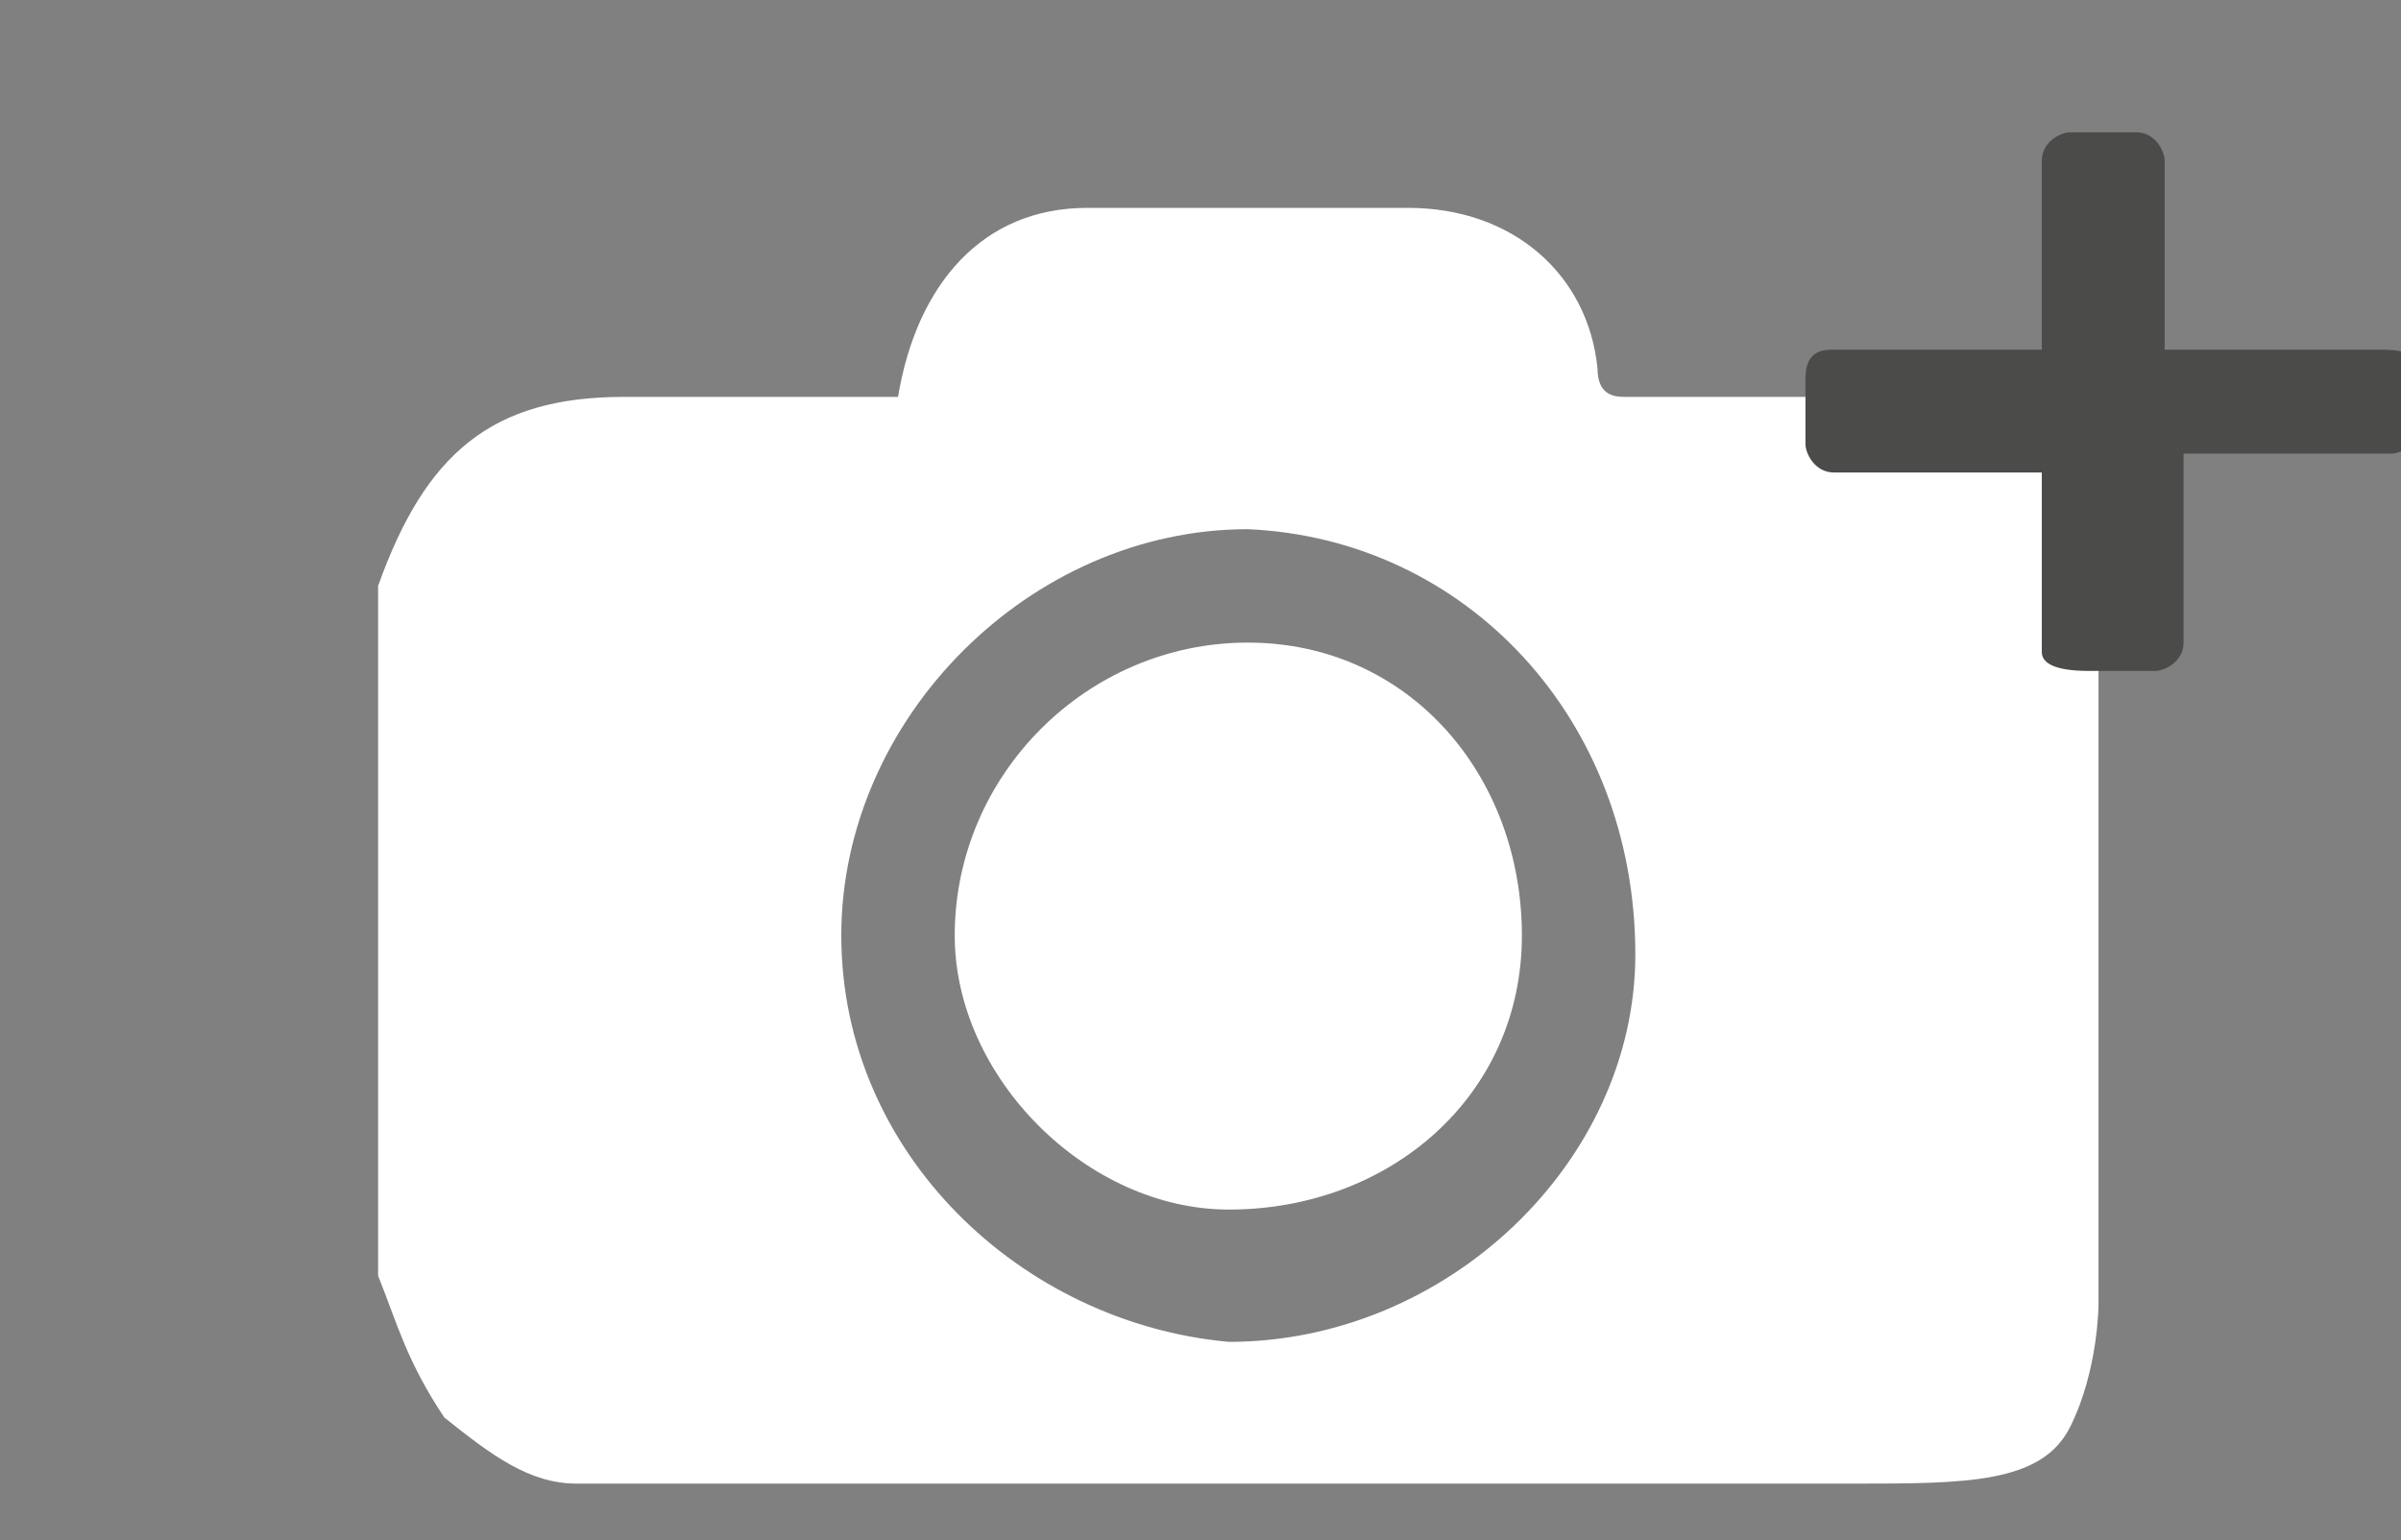 <?xml version="1.0" encoding="utf-8"?>
<!-- Generator: Adobe Illustrator 19.0.0, SVG Export Plug-In . SVG Version: 6.00 Build 0)  -->
<svg version="1.1" id="Layer_1" xmlns="http://www.w3.org/2000/svg" xmlns:xlink="http://www.w3.org/1999/xlink" x="0px" y="0px"
	 viewBox="-407 588.3 25.4 16.3" style="enable-background:new -407 588.3 25.4 16.3;" xml:space="preserve">
<rect x="-407" y="588.3" width="25.4" height="16.3" fill="#808080" stroke="none"/>
<style type="text/css">
	.st0{fill:#FFFFFF;}
	.st1{fill:#4B4B4A;}
</style>
<path id="XMLID_584_" class="st0" d="M-1214.6,1783.3l7.8-7.8c4.7-4.7,4.7-12.3,0-17l0,0c-4.7-4.7-12.3-4.7-17,0l-7.8,7.8
	L-1214.6,1783.3z"/>
<path id="XMLID_585_" class="st0" d="M-1232.6,1767.4l-7.2,7.2c-4.7,4.7-4.7,12.3,0,17l0,0c4.7,4.7,12.3,4.7,17,0l7.2-7.2
	L-1232.6,1767.4z"/>
<g id="XMLID_617_">
	<g id="XMLID_618_">
		<path id="XMLID_619_" class="st0" d="M-403,601.8c0-2.4,0-4.9,0-7.3l0,0c0.5-1.4,1.2-2,2.6-2c0.7,0,1.4,0,2.2,0c0.2,0,0.5,0,0.7,0
			c0.2-1.2,0.9-2,2-2s2.3,0,3.4,0s1.9,0.7,2,1.7c0,0.3,0.2,0.3,0.3,0.3c0.9,0,1.7,0,2.6,0c0.7,0,1,0.2,1.5,0.5
			c0.5,0.3,0.7,0.9,0.9,1.4c0,2.6,0,5,0,7.7c0,0,0,0.7-0.3,1.3c-0.3,0.6-1.1,0.6-2.3,0.6c-4.4,0-9,0-13.5,0c-0.5,0-0.9-0.3-1.4-0.7
			C-402.7,602.7-402.8,602.3-403,601.8z M-393.8,593.9c-2.3,0-4.3,2-4.3,4.3c0,2.3,1.9,4.1,4.1,4.3c2.3,0,4.3-1.9,4.3-4.1
			C-389.7,595.9-391.5,594-393.8,593.9z"/>
		<path id="XMLID_622_" class="st0" d="M-396.9,598.2c0-1.7,1.4-3.1,3.1-3.1c1.7,0,2.9,1.4,2.9,3.1c0,1.7-1.4,2.9-3.1,2.9
			C-395.5,601.1-396.9,599.7-396.9,598.2z"/>
	</g>
</g>
<g id="XMLID_623_">
	<g id="XMLID_52_">
		<path id="XMLID_53_" class="st1" d="M-385.4,595.2v-1.9h-2.2c-0.2,0-0.3-0.2-0.3-0.3v-0.7c0-0.3,0.2-0.3,0.3-0.3h2.2v-2
			c0-0.2,0.2-0.3,0.3-0.3h0.7c0.2,0,0.3,0.2,0.3,0.3v2h2.2c0.3,0,0.5,0,0.5,0.3v0.5c0,0.2-0.2,0.3-0.3,0.3h-2.2v2
			c0,0.2-0.2,0.3-0.3,0.3h-0.7C-385.3,595.4-385.4,595.3-385.4,595.2z"/>
	</g>
</g>
</svg>
